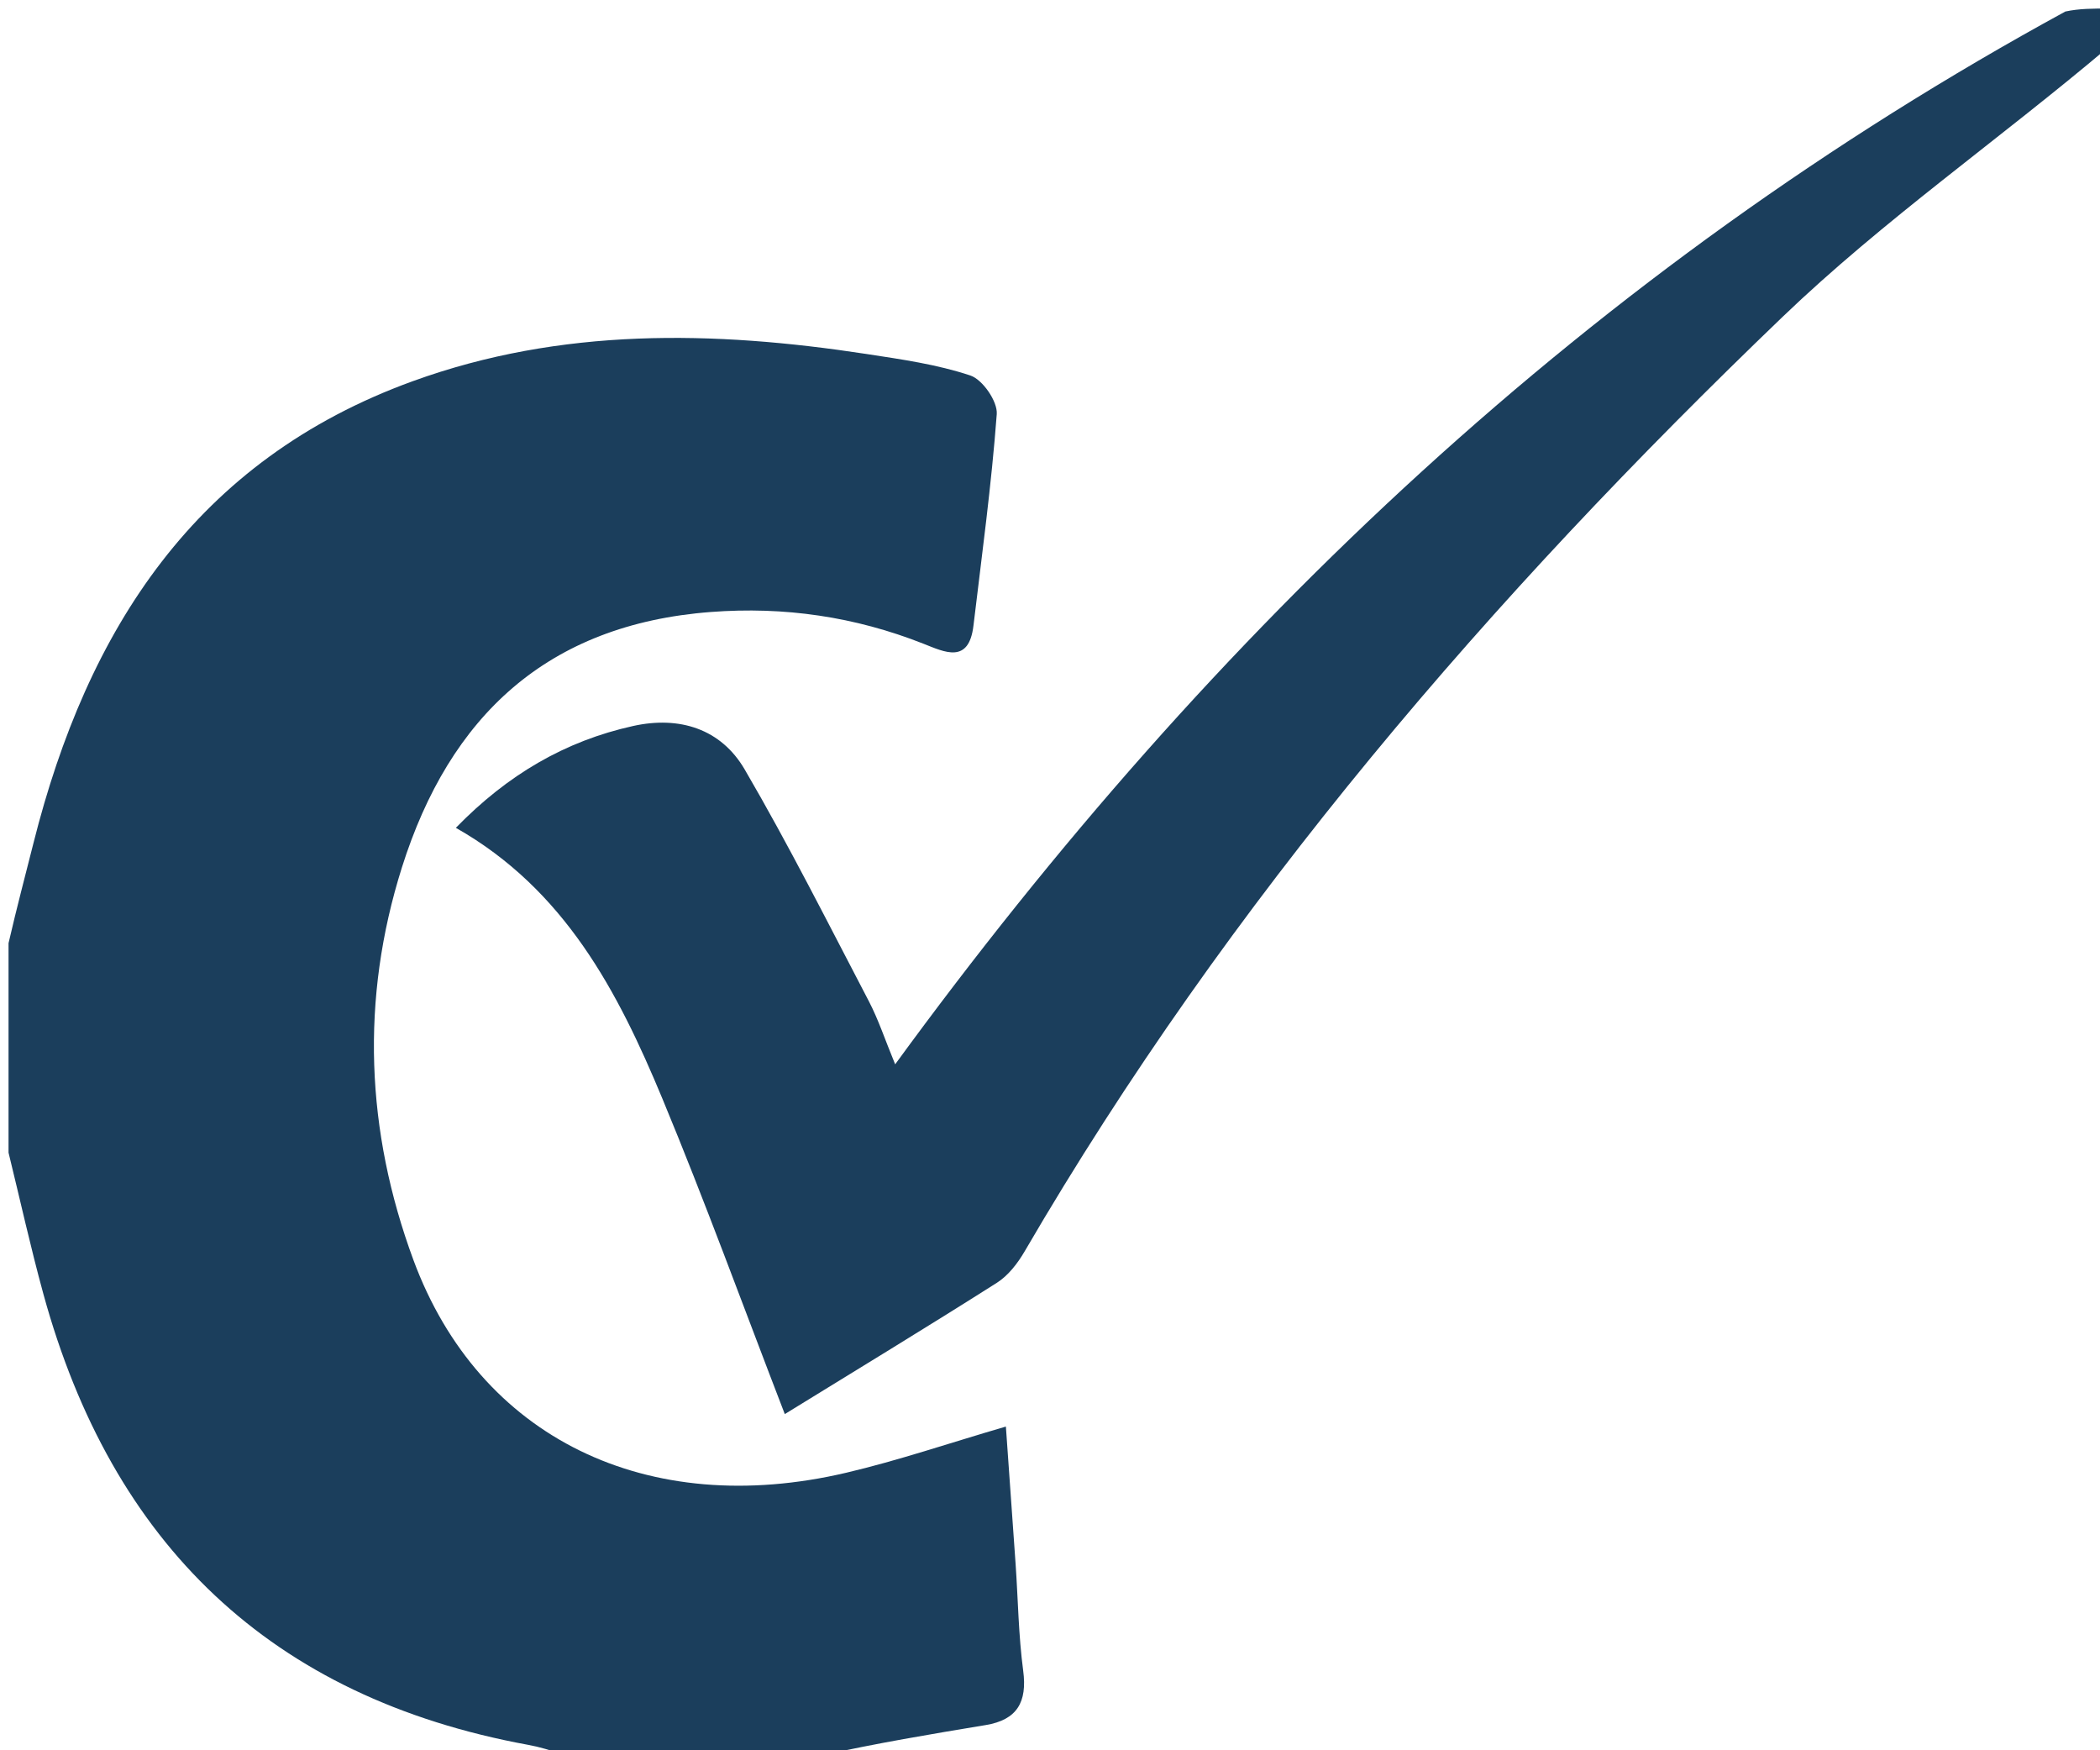 <svg version="1.1" id="Layer_1" xmlns="http://www.w3.org/2000/svg"
    xmlns:xlink="http://www.w3.org/1999/xlink" x="0px" y="0px" width="100%" viewBox="0 0 246 205"
    enable-background="new 0 0 246 205" xml:space="preserve">
    <path fill="#1b3e5c" opacity="1" stroke="none" d=" M1,110.469   C1.975,106.247 2.976,102.499 3.922,98.739   C10.221,73.707 22.909,53.878 48.363,44.643   C65.729,38.342 83.574,38.719 101.509,41.462   C105.607,42.089 109.771,42.68 113.674,43.981   C115.104,44.457 116.873,47.018 116.763,48.5   C116.147,56.781 115.018,65.024 114.034,73.276   C113.493,77.814 110.645,76.37 108.165,75.392   C100.142,72.225 91.879,71.021 83.26,71.679   C64.111,73.142 52.677,83.874 47.083,101.591   C42.203,117.045 42.858,132.495 48.431,147.579   C56.129,168.411 75.809,177.977 99.143,172.49   C105.239,171.057 111.193,169.023 117.832,167.084   C118.215,172.492 118.604,177.862 118.974,183.233   C119.26,187.382 119.312,191.561 119.859,195.674   C120.35,199.357 119.147,201.44 115.462,202.048   C109.081,203.101 102.703,204.171 96.162,205.617   C86.312,206 76.625,206 66.336,205.637   C64.448,204.967 63.171,204.602 61.87,204.364   C31.708,198.831 13.115,180.841 5.079,151.547   C3.577,146.07 2.353,140.518 1,135   C1,126.979 1,118.958 1,110.469  z"/>
    <path fill="#1b3e5c" opacity="1" stroke="none" d=" M247,5.5   C234.215,16.322 220.612,25.791 208.801,37.127   C174.698,69.859 143.97,105.487 120.038,146.551   C119.222,147.951 118.116,149.396 116.779,150.244   C108.518,155.486 100.153,160.562 91.933,165.624   C87.064,153.011 82.596,140.719 77.583,128.652   C72.379,116.126 66.153,104.185 53.401,96.959   C59.463,90.727 66.213,86.79 74.171,85.03   C79.592,83.831 84.458,85.363 87.234,90.119   C92.403,98.976 97.017,108.159 101.772,117.253   C102.894,119.401 103.657,121.737 104.862,124.657   C142.082,73.631 186.54,31.561 241.941,1.349   C243.579,1 245.158,1 247,1   C247,2.329 247,3.665 247,5.5  z"/>

    </svg>
